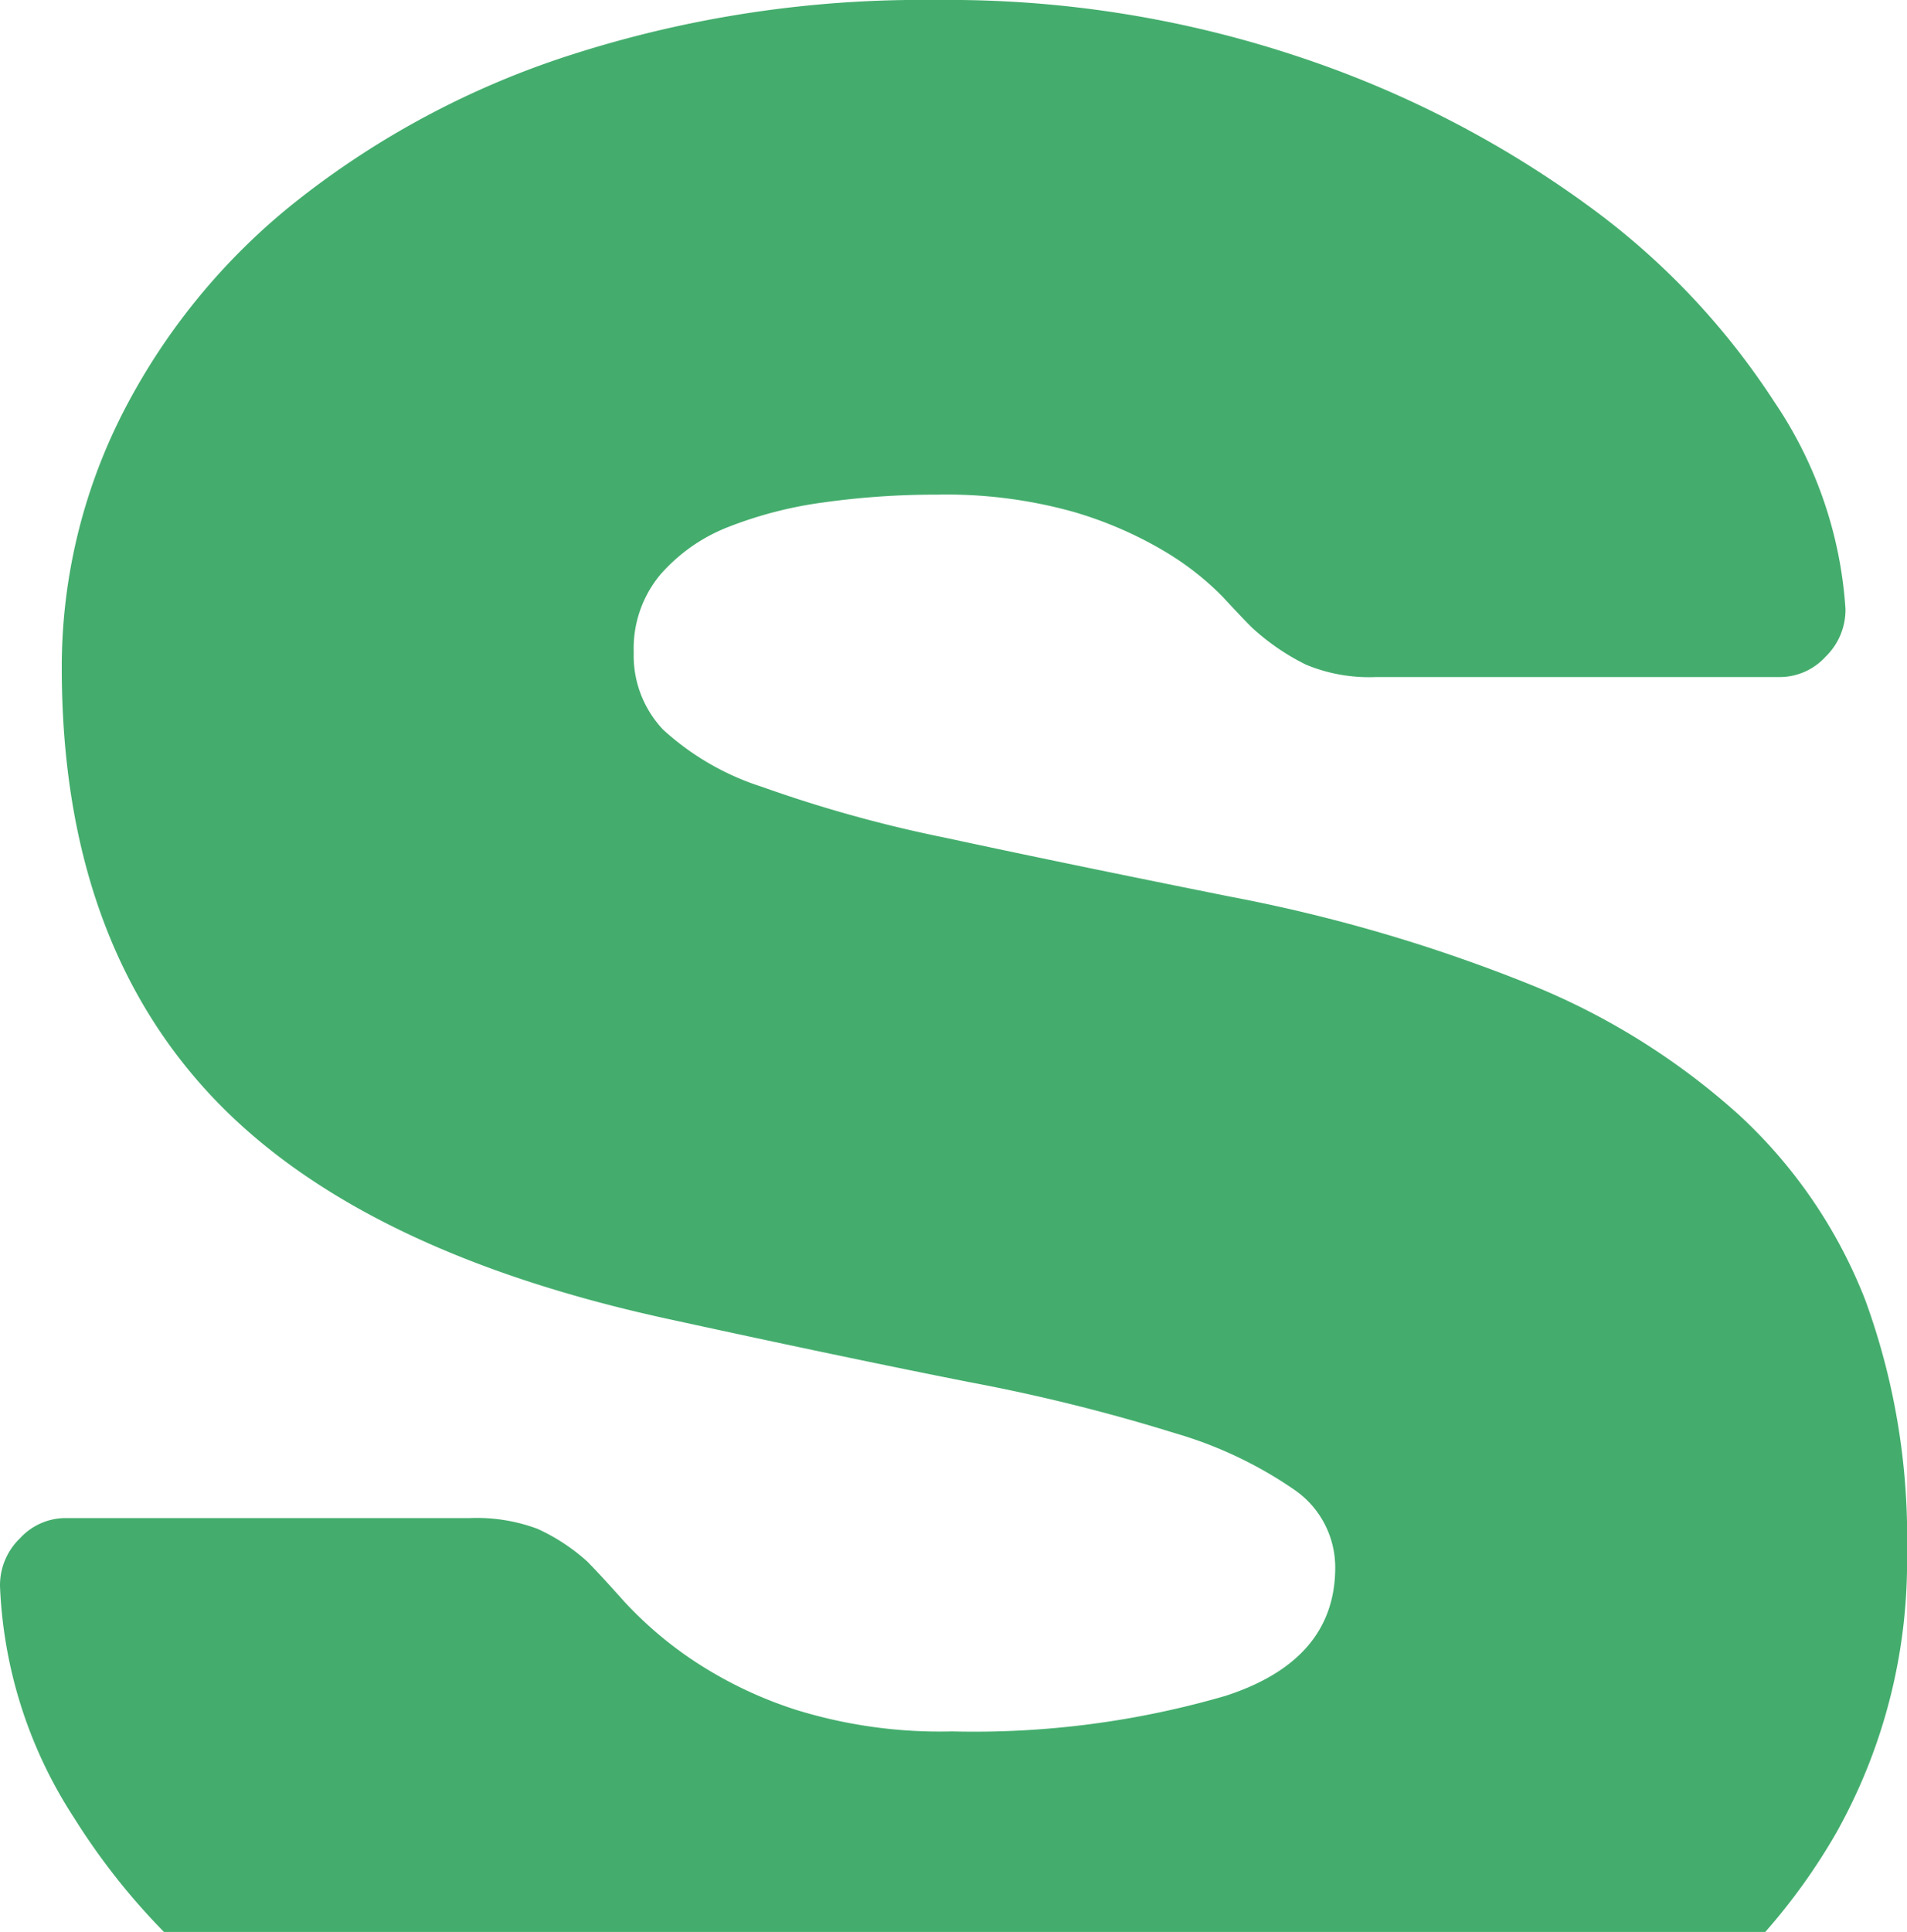 <svg xmlns="http://www.w3.org/2000/svg" xmlns:xlink="http://www.w3.org/1999/xlink" width="60.237" height="61.007" viewBox="0 0 60.237 61.007"><defs><clipPath id="a"><rect width="60.237" height="61.007" fill="none"/></clipPath></defs><g clip-path="url(#a)"><path d="M111.3,125.07H161.88a19.242,19.242,0,0,0,2.232-3.111,17.5,17.5,0,0,0,2.245-8.884,21.8,21.8,0,0,0-1.317-7.957,15.708,15.708,0,0,0-4-5.858,22.294,22.294,0,0,0-6.688-4.149,50.582,50.582,0,0,0-9.372-2.734Q139.607,91.3,136,90.521a42.056,42.056,0,0,1-5.81-1.611,8.425,8.425,0,0,1-3.124-1.806,3.4,3.4,0,0,1-.928-2.441,3.64,3.64,0,0,1,.829-2.441,5.481,5.481,0,0,1,2.148-1.514,12.95,12.95,0,0,1,3.027-.781,25.384,25.384,0,0,1,3.563-.244,14.92,14.92,0,0,1,4.3.537,12.4,12.4,0,0,1,2.928,1.269,9,9,0,0,1,1.805,1.416q.634.684.928.976a7.252,7.252,0,0,0,1.708,1.171,5.193,5.193,0,0,0,2.2.391h12.788a1.958,1.958,0,0,0,1.416-.635,2.067,2.067,0,0,0,.636-1.513,13.167,13.167,0,0,0-2.247-6.541,23.388,23.388,0,0,0-5.954-6.249,33.284,33.284,0,0,0-9.032-4.637A34.929,34.929,0,0,0,135.7,64.063a36.154,36.154,0,0,0-11.471,1.709,27.556,27.556,0,0,0-8.738,4.637,20.377,20.377,0,0,0-5.515,6.737,17.671,17.671,0,0,0-1.905,8.006q0,8.4,4.638,13.424t14.694,7.176q5.368,1.171,9.323,1.953a57.506,57.506,0,0,1,6.493,1.61,13.047,13.047,0,0,1,3.807,1.806,2.971,2.971,0,0,1,1.27,2.441q0,2.929-3.466,4.052a28.4,28.4,0,0,1-8.641,1.123,15.375,15.375,0,0,1-4.929-.683,13.086,13.086,0,0,1-3.321-1.611,12.174,12.174,0,0,1-2.1-1.806q-.784-.878-1.173-1.269a6.171,6.171,0,0,0-1.562-1.026A5.492,5.492,0,0,0,120.96,112H108.17a1.961,1.961,0,0,0-1.416.635,2.062,2.062,0,0,0-.634,1.513,14.446,14.446,0,0,0,2.342,7.322A21.166,21.166,0,0,0,111.3,125.07Z" transform="translate(-106.12 -64.063)" fill="#44ad6d"/></g></svg>